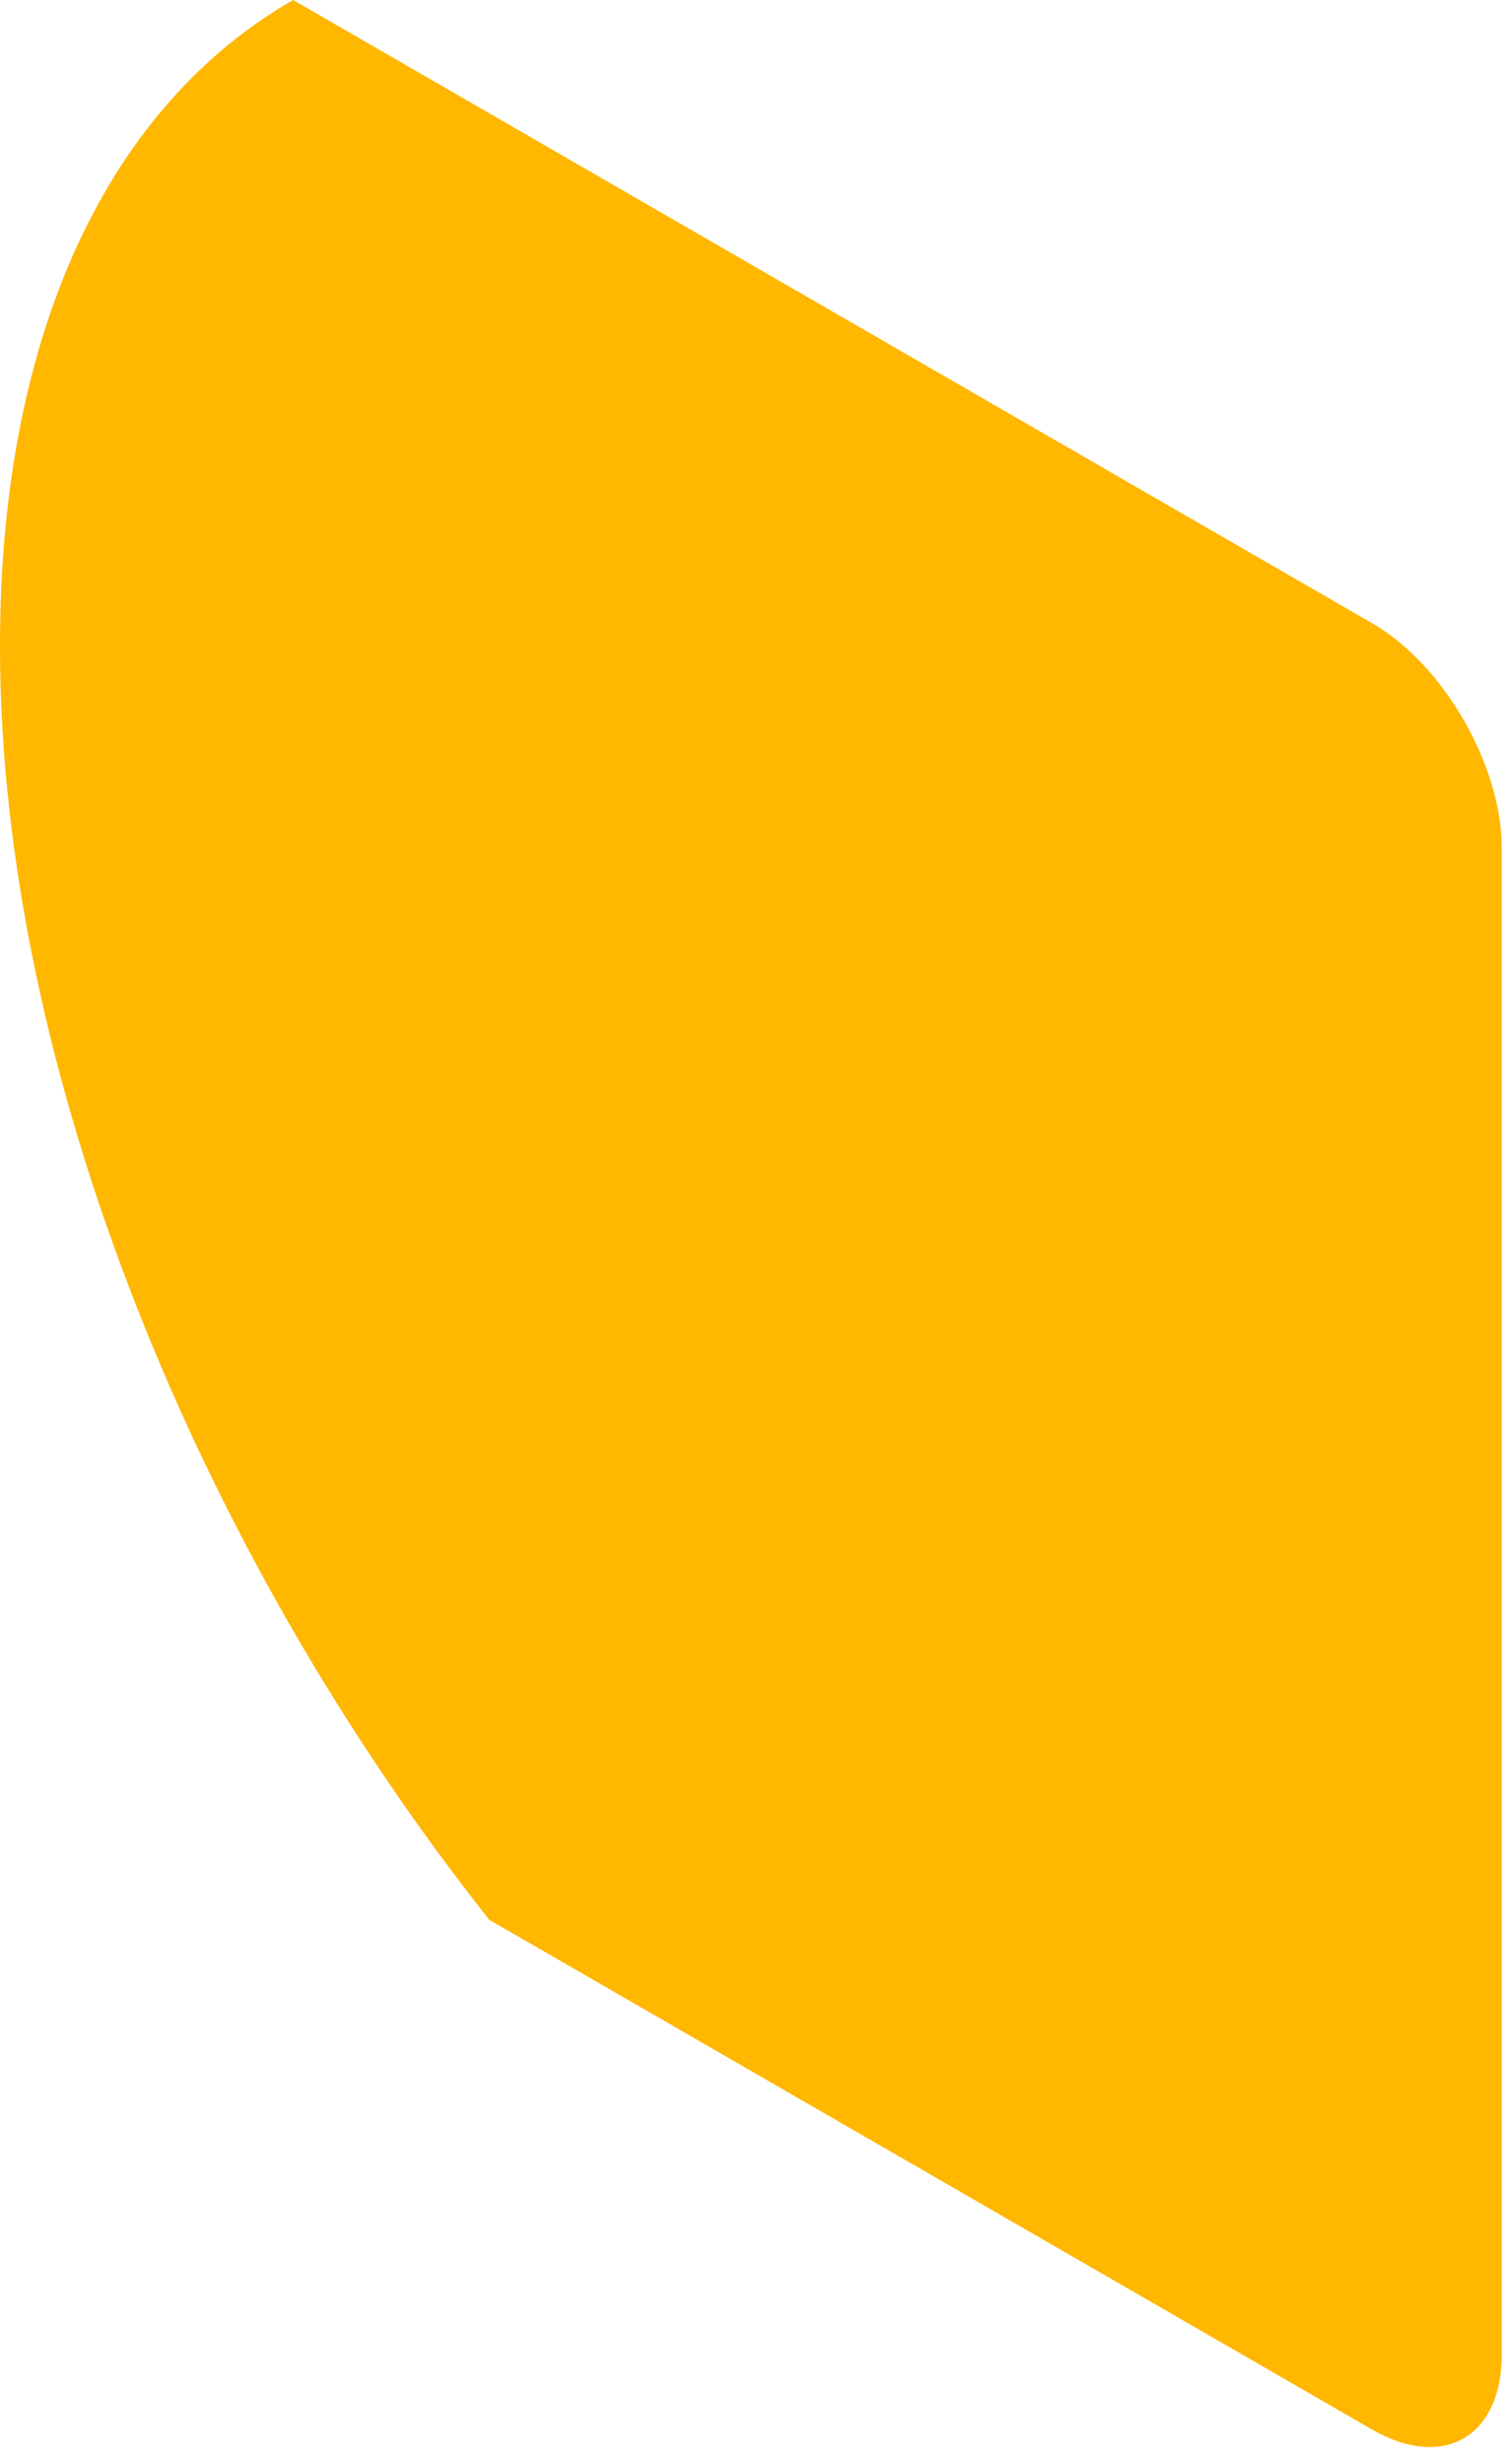 <?xml version="1.0" encoding="utf-8"?>
<svg xmlns="http://www.w3.org/2000/svg" fill="none" height="100%" overflow="visible" preserveAspectRatio="none" style="display: block;" viewBox="0 0 82 134" width="100%">
<path d="M0 35.127C0 58.041 10.695 84.285 26.624 104.396L74.647 132.107C78.535 134.352 81.713 132.519 81.713 128.036V46.103C81.713 41.612 78.535 36.105 74.647 33.882L15.952 0C6.112 5.637 0 17.797 0 35.127Z" fill="url(#paint0_linear_0_13428)" id="Vector"/>
<defs>
<linearGradient gradientUnits="userSpaceOnUse" id="paint0_linear_0_13428" x1="-0.008" x2="81.706" y1="66.527" y2="66.527">
<stop stop-color="#FFB700"/>
<stop offset="1" stop-color="#FFB700"/>
</linearGradient>
</defs>
</svg>